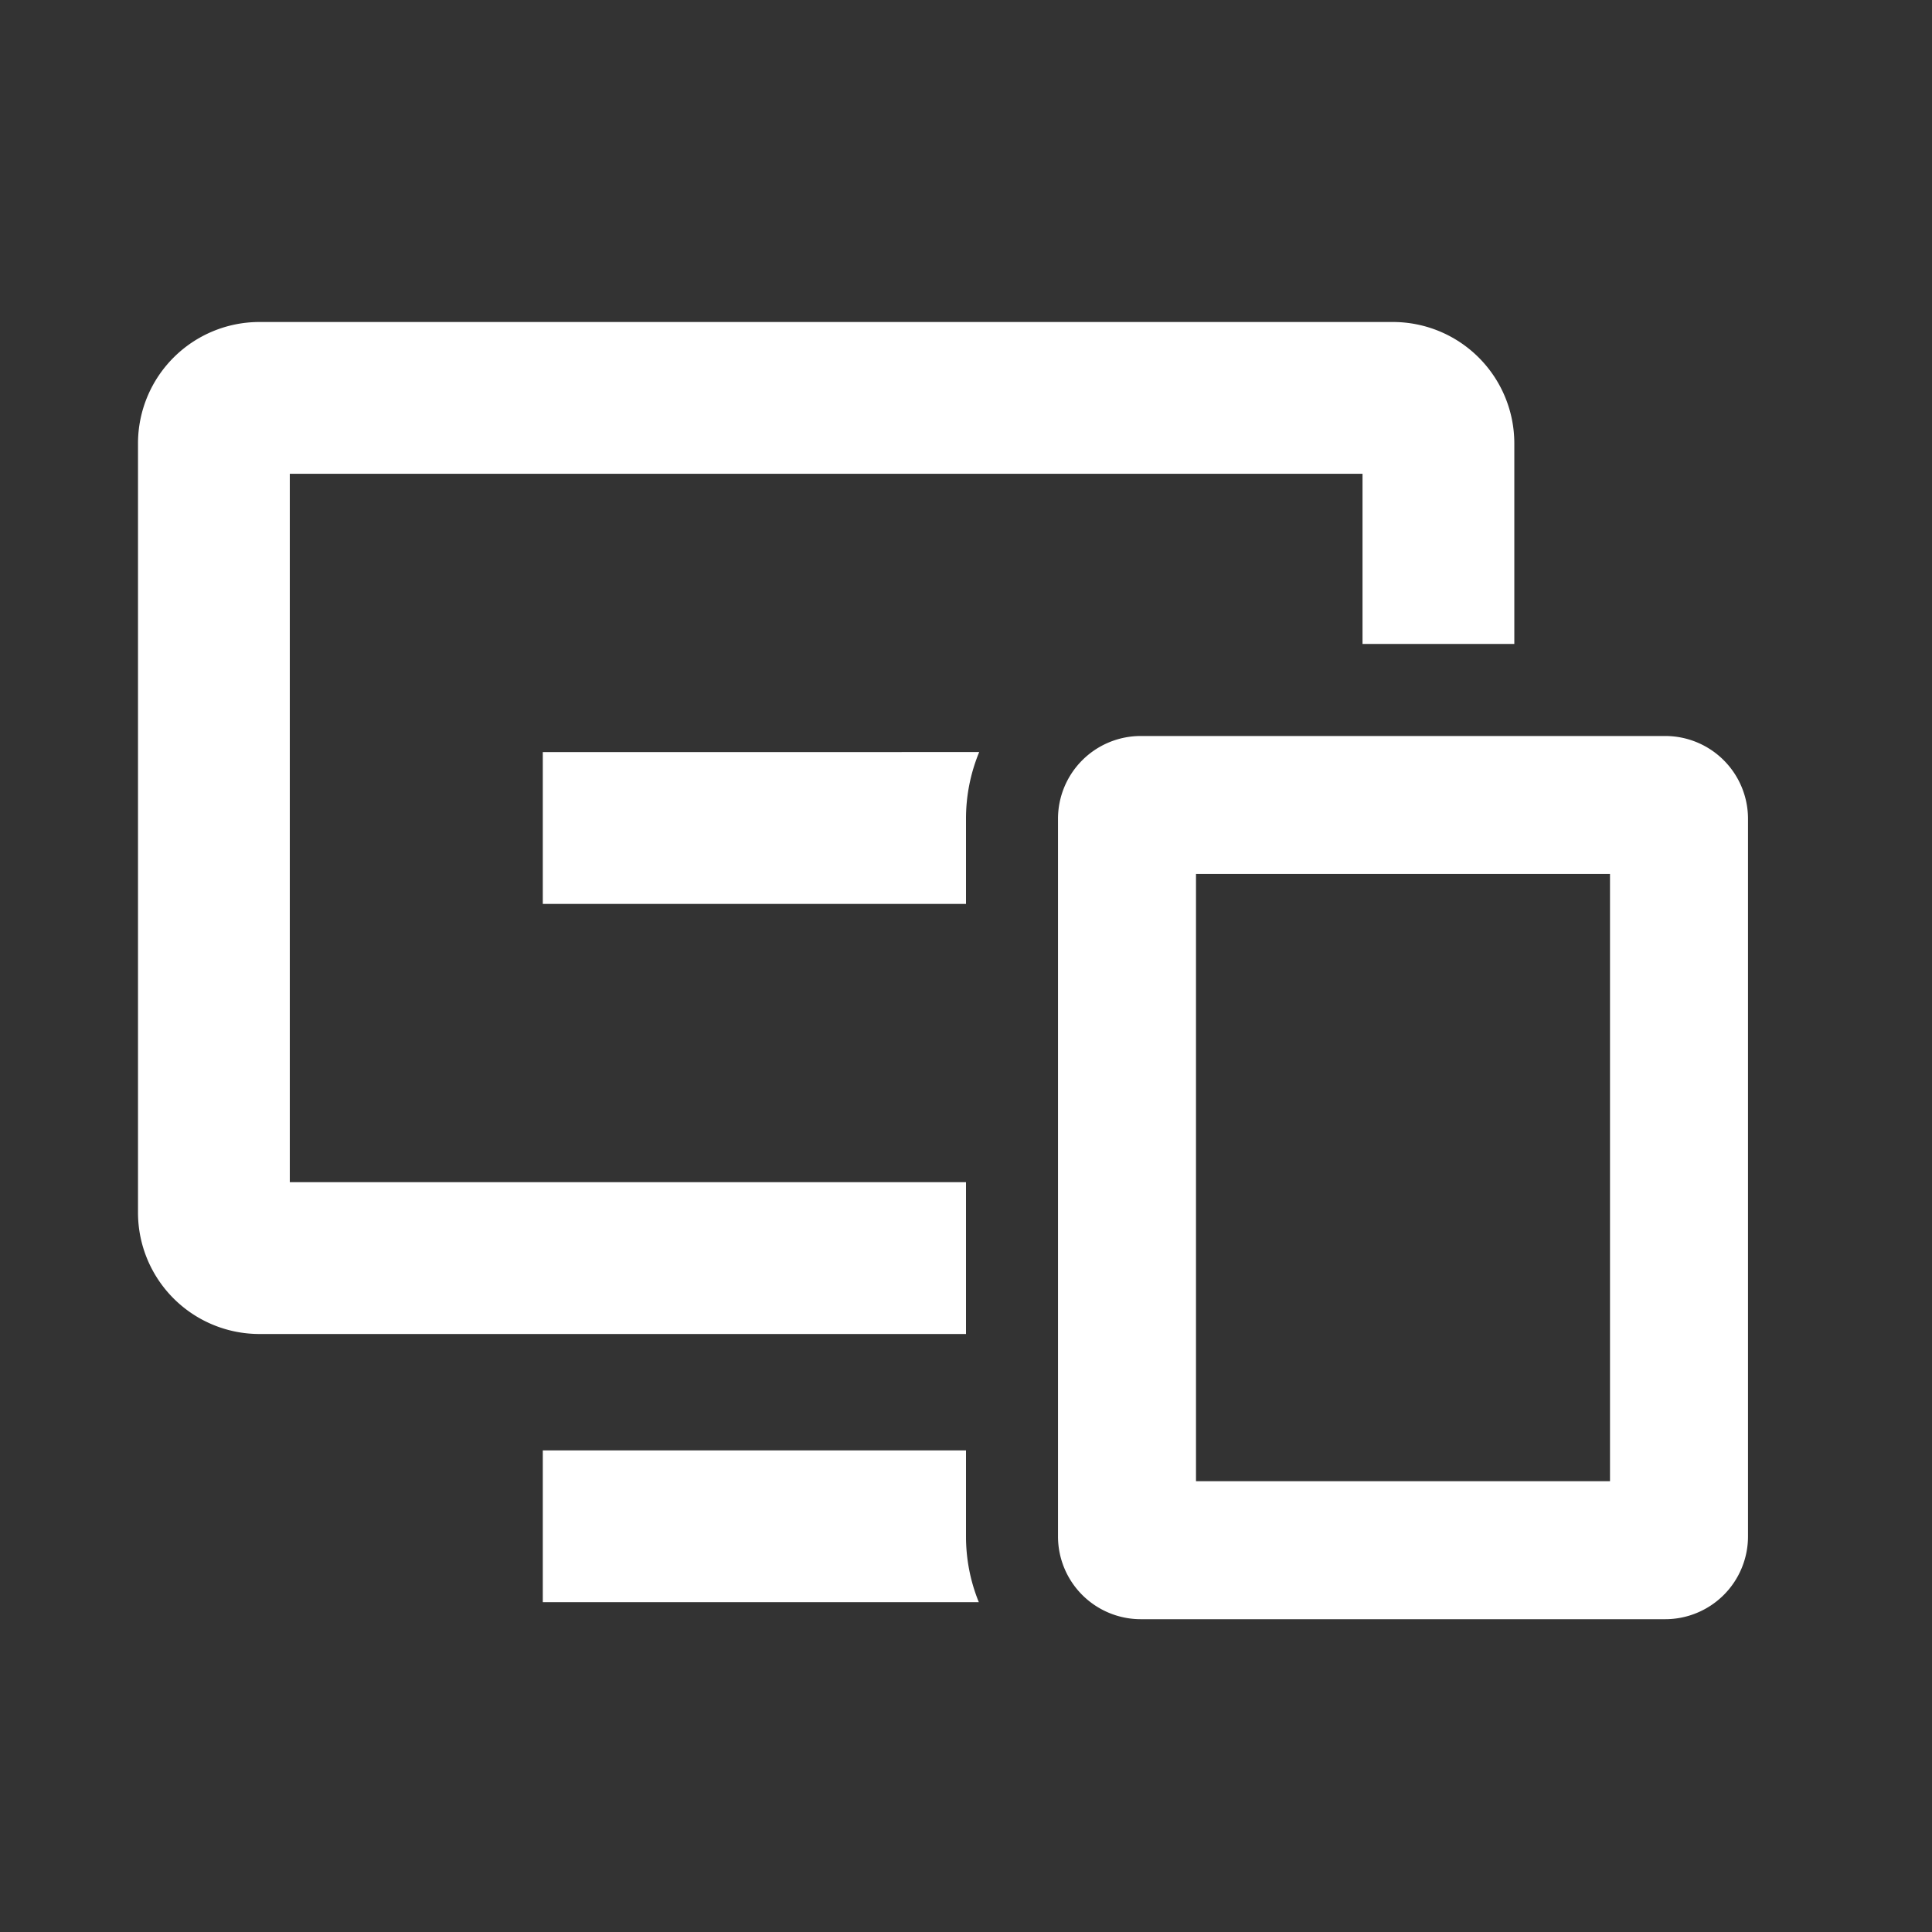 <?xml version="1.0" standalone="no"?><!DOCTYPE svg PUBLIC "-//W3C//DTD SVG 1.1//EN" "http://www.w3.org/Graphics/SVG/1.1/DTD/svg11.dtd"><svg t="1680833738231" class="icon" viewBox="0 0 1024 1024" version="1.1" xmlns="http://www.w3.org/2000/svg" p-id="4339" xmlns:xlink="http://www.w3.org/1999/xlink" width="200" height="200" fill="white"><rect x="0" y="0" width="1024" height="1024" fill="#333333" stroke="none"/><path d="M882.59 390.095a43.886 43.886 0 0 1 43.886 43.886v380.343a43.886 43.886 0 0 1-43.886 43.886H604.648a43.886 43.886 0 0 1-43.886-43.886V433.981a43.886 43.886 0 0 1 43.886-43.886h277.943zM512 768.731v45.592c0 12.337 2.414 24.137 6.802 34.865H287.695v-80.457H512zM853.333 463.238h-219.429v321.829h219.429V463.238zM738.255 170.667a64.366 64.366 0 0 1 64.366 64.366v106.277h-80.457V251.124H153.6v375.467H512V707.048H137.509A64.366 64.366 0 0 1 73.143 642.682V235.032A64.366 64.366 0 0 1 137.509 170.667h600.747z m-219.258 227.938A92.379 92.379 0 0 0 512 433.981v45.105h-224.305v-80.457l231.302-0.024z" p-id="4340" data-spm-anchor-id="a313x.7781069.0.i0"></path></svg>